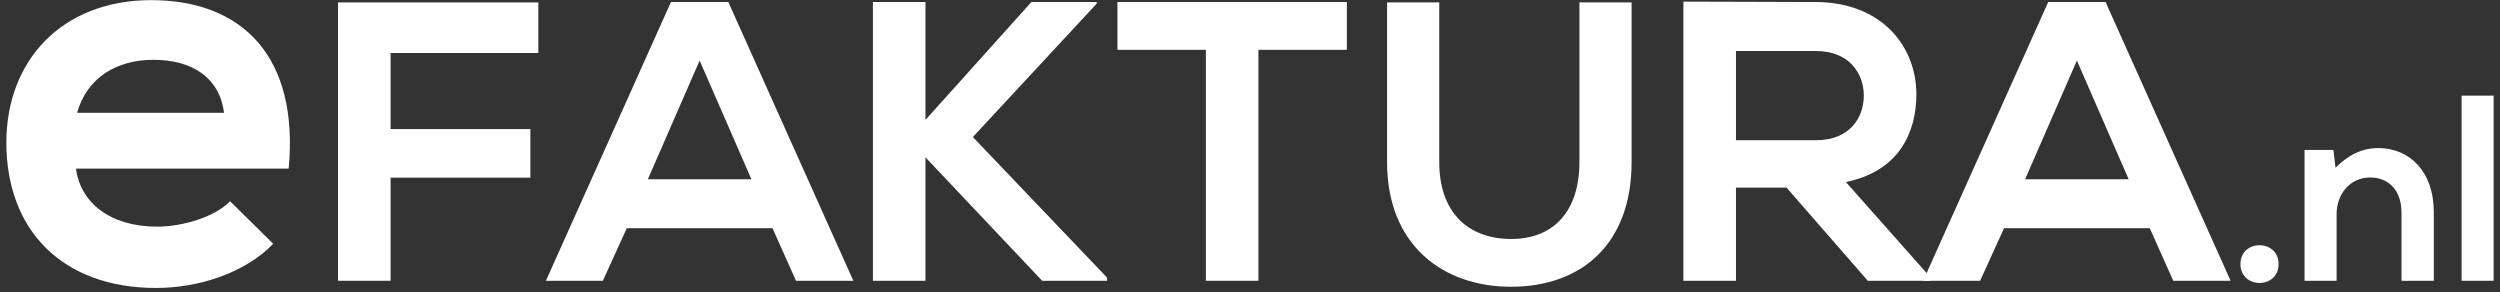 <svg width="265" height="31" viewBox="0 0 265 31" fill="none" xmlns="http://www.w3.org/2000/svg">
<rect x="0" y="0" width="265" height="31" fill="#333333" stroke="none"/>
<path d="M8.053 17.875C8.521 21.447 11.625 24.024 16.661 24.024C19.296 24.024 22.752 23.029 24.391 21.331L28.959 25.84C25.914 29.003 20.936 30.524 16.544 30.524C6.589 30.524 0.674 24.375 0.674 15.122C0.674 6.339 6.647 0.015 16.017 0.015C25.68 0.015 31.711 5.988 30.599 17.875H8.053ZM23.747 11.96C23.279 8.213 20.351 6.339 16.251 6.339C12.387 6.339 9.225 8.213 8.17 11.96H23.747Z" fill="white"/>
<path d="M35.829 29.762V0.256H57.063V5.618H41.401V13.68H56.218V18.831H41.401V29.762H35.829Z" fill="white"/>
<path d="M81.886 24.191H66.437L63.904 29.762H57.867L71.122 0.214H77.201L90.455 29.762H84.377L81.886 24.191ZM74.161 6.42L68.674 18.999H79.649L74.161 6.42Z" fill="white"/>
<path d="M116.251 0.383L103.123 14.525L117.348 29.426V29.762H110.469L98.1 16.677V29.762H92.528V0.214H98.1V12.709L109.329 0.214H116.251V0.383Z" fill="white"/>
<path d="M127.822 5.28H118.45V0.214H142.765V5.28H133.393V29.762H127.822V5.28Z" fill="white"/>
<path d="M172.949 0.256V17.184C172.949 25.922 167.588 30.396 160.159 30.396C153.067 30.396 147.031 26.091 147.031 17.184V0.256H152.561V17.184C152.561 22.502 155.599 25.331 160.2 25.331C164.803 25.331 167.419 22.249 167.419 17.184V0.256H172.949Z" fill="white"/>
<path d="M204.612 29.762H197.985L189.374 19.886H184.013V29.762H178.441V0.172C183.126 0.172 187.812 0.214 192.498 0.214C199.462 0.256 203.135 4.901 203.135 10.007C203.135 14.06 201.277 18.154 195.663 19.295L204.612 29.383V29.762ZM184.013 5.407V14.863H192.498C196.044 14.863 197.563 12.498 197.563 10.135C197.563 7.77 196.002 5.407 192.498 5.407H184.013Z" fill="white"/>
<path d="M227.875 24.191H212.425L209.893 29.762H203.856L217.111 0.214H223.19L236.445 29.762H230.366L227.875 24.191ZM220.151 6.42L214.663 18.999H225.638L220.151 6.42Z" fill="white"/>
<path d="M241.531 27.994C241.531 30.661 237.488 30.661 237.488 27.994C237.488 25.326 241.531 25.326 241.531 27.994Z" fill="white"/>
<path d="M254.558 29.762V22.518C254.558 20.413 253.406 18.813 251.216 18.813C249.111 18.813 247.679 20.582 247.679 22.687V29.762H244.281V15.892H247.341L247.566 17.773C248.969 16.398 250.374 15.696 252.115 15.696C255.372 15.696 257.983 18.138 257.983 22.491V29.762H254.558Z" fill="white"/>
<path d="M264.326 10.137V29.762H260.929V10.137H264.326Z" fill="white"/>
</svg>
